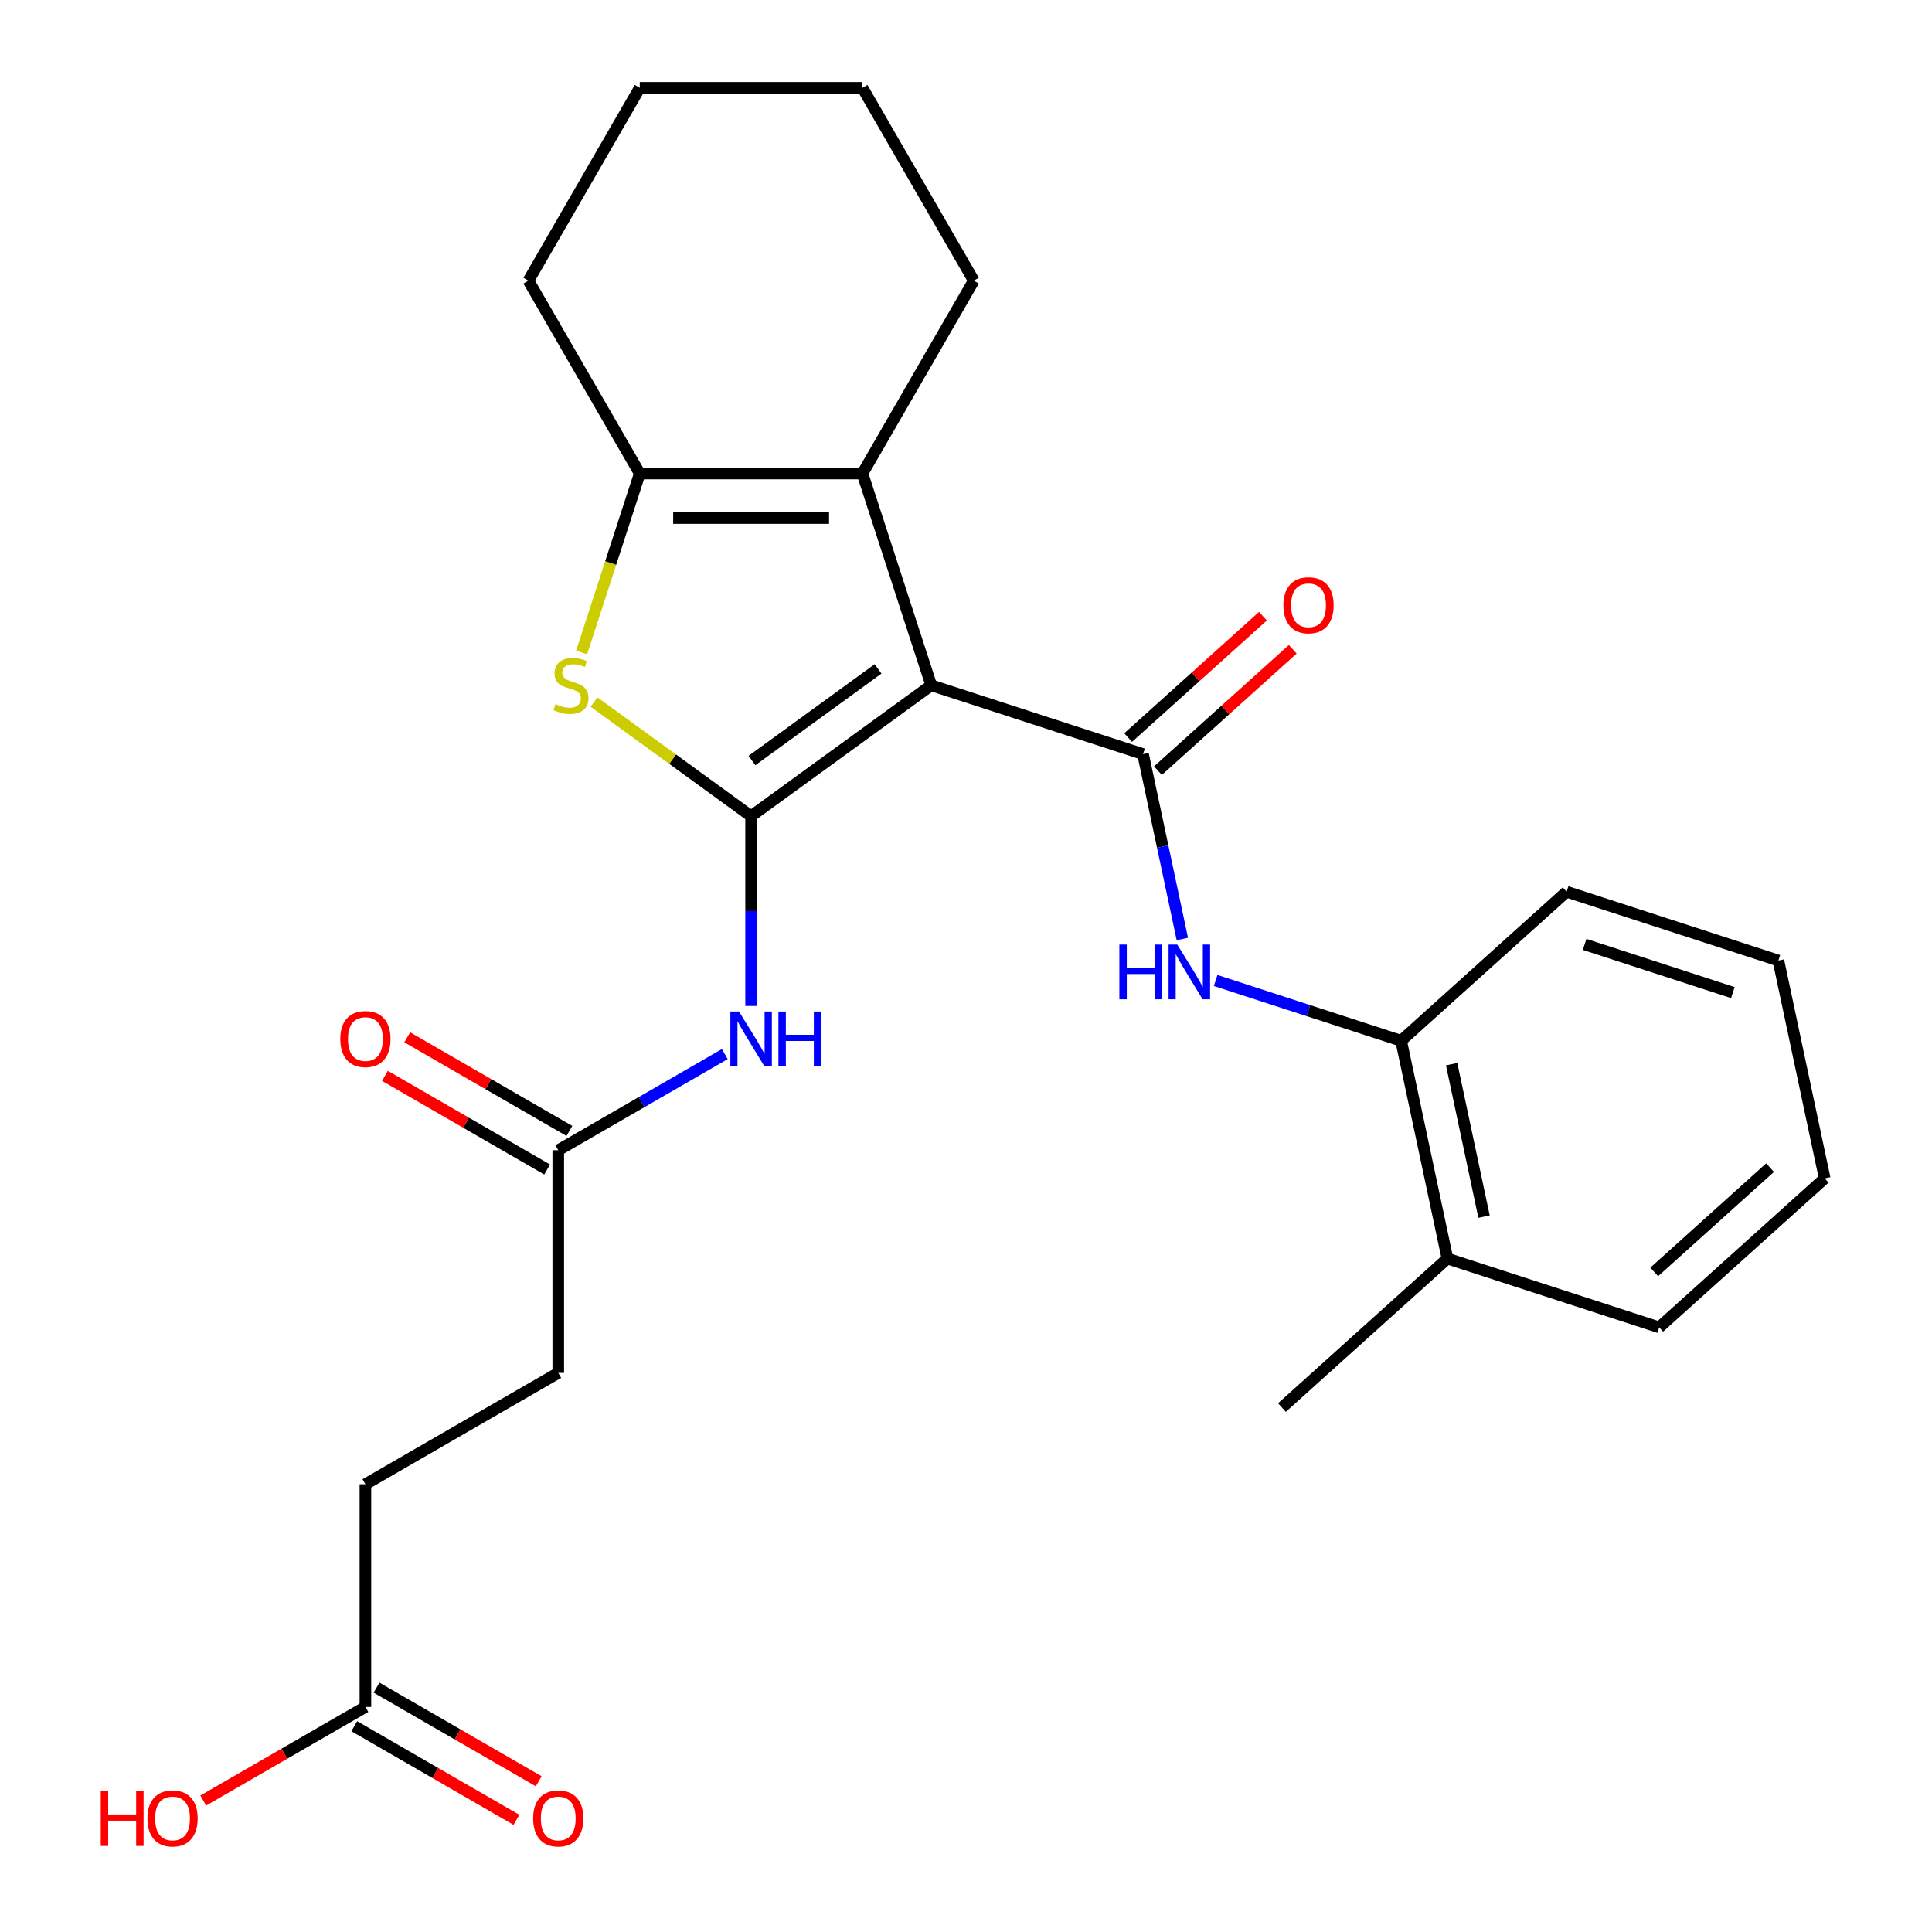 <?xml version='1.0' encoding='iso-8859-1'?>
<svg version='1.1' baseProfile='full'
              xmlns='http://www.w3.org/2000/svg'
                      xmlns:rdkit='http://www.rdkit.org/xml'
                      xmlns:xlink='http://www.w3.org/1999/xlink'
                  xml:space='preserve'
width='1000px' height='1000px' viewBox='0 0 1000 1000'>
<!-- END OF HEADER -->
<rect style='opacity:1.0;fill:#FFFFFF;stroke:none' width='1000' height='1000' x='0' y='0'> </rect>
<path class='bond-0' d='M 482.018,354.71 L 388.771,422.459' style='fill:none;fill-rule:evenodd;stroke:#000000;stroke-width:6px;stroke-linecap:butt;stroke-linejoin:miter;stroke-opacity:1' />
<path class='bond-0' d='M 454.482,346.223 L 389.208,393.647' style='fill:none;fill-rule:evenodd;stroke:#000000;stroke-width:6px;stroke-linecap:butt;stroke-linejoin:miter;stroke-opacity:1' />
<path class='bond-1' d='M 482.018,354.71 L 591.638,390.328' style='fill:none;fill-rule:evenodd;stroke:#000000;stroke-width:6px;stroke-linecap:butt;stroke-linejoin:miter;stroke-opacity:1' />
<path class='bond-3' d='M 482.018,354.71 L 446.401,245.091' style='fill:none;fill-rule:evenodd;stroke:#000000;stroke-width:6px;stroke-linecap:butt;stroke-linejoin:miter;stroke-opacity:1' />
<path class='bond-2' d='M 388.771,422.459 L 348.128,392.93' style='fill:none;fill-rule:evenodd;stroke:#000000;stroke-width:6px;stroke-linecap:butt;stroke-linejoin:miter;stroke-opacity:1' />
<path class='bond-2' d='M 348.128,392.93 L 307.485,363.401' style='fill:none;fill-rule:evenodd;stroke:#CCCC00;stroke-width:6px;stroke-linecap:butt;stroke-linejoin:miter;stroke-opacity:1' />
<path class='bond-5' d='M 388.771,422.459 L 388.771,471.568' style='fill:none;fill-rule:evenodd;stroke:#000000;stroke-width:6px;stroke-linecap:butt;stroke-linejoin:miter;stroke-opacity:1' />
<path class='bond-5' d='M 388.771,471.568 L 388.771,520.678' style='fill:none;fill-rule:evenodd;stroke:#0000FF;stroke-width:6px;stroke-linecap:butt;stroke-linejoin:miter;stroke-opacity:1' />
<path class='bond-6' d='M 591.638,390.328 L 601.808,438.178' style='fill:none;fill-rule:evenodd;stroke:#000000;stroke-width:6px;stroke-linecap:butt;stroke-linejoin:miter;stroke-opacity:1' />
<path class='bond-6' d='M 601.808,438.178 L 611.979,486.028' style='fill:none;fill-rule:evenodd;stroke:#0000FF;stroke-width:6px;stroke-linecap:butt;stroke-linejoin:miter;stroke-opacity:1' />
<path class='bond-9' d='M 599.35,398.893 L 634.237,367.481' style='fill:none;fill-rule:evenodd;stroke:#000000;stroke-width:6px;stroke-linecap:butt;stroke-linejoin:miter;stroke-opacity:1' />
<path class='bond-9' d='M 634.237,367.481 L 669.124,336.069' style='fill:none;fill-rule:evenodd;stroke:#FF0000;stroke-width:6px;stroke-linecap:butt;stroke-linejoin:miter;stroke-opacity:1' />
<path class='bond-9' d='M 583.925,381.762 L 618.812,350.35' style='fill:none;fill-rule:evenodd;stroke:#000000;stroke-width:6px;stroke-linecap:butt;stroke-linejoin:miter;stroke-opacity:1' />
<path class='bond-9' d='M 618.812,350.35 L 653.699,318.938' style='fill:none;fill-rule:evenodd;stroke:#FF0000;stroke-width:6px;stroke-linecap:butt;stroke-linejoin:miter;stroke-opacity:1' />
<path class='bond-26' d='M 301.047,337.709 L 316.094,291.4' style='fill:none;fill-rule:evenodd;stroke:#CCCC00;stroke-width:6px;stroke-linecap:butt;stroke-linejoin:miter;stroke-opacity:1' />
<path class='bond-26' d='M 316.094,291.4 L 331.141,245.091' style='fill:none;fill-rule:evenodd;stroke:#000000;stroke-width:6px;stroke-linecap:butt;stroke-linejoin:miter;stroke-opacity:1' />
<path class='bond-4' d='M 446.401,245.091 L 331.141,245.091' style='fill:none;fill-rule:evenodd;stroke:#000000;stroke-width:6px;stroke-linecap:butt;stroke-linejoin:miter;stroke-opacity:1' />
<path class='bond-4' d='M 429.112,268.143 L 348.43,268.143' style='fill:none;fill-rule:evenodd;stroke:#000000;stroke-width:6px;stroke-linecap:butt;stroke-linejoin:miter;stroke-opacity:1' />
<path class='bond-17' d='M 446.401,245.091 L 504.031,145.273' style='fill:none;fill-rule:evenodd;stroke:#000000;stroke-width:6px;stroke-linecap:butt;stroke-linejoin:miter;stroke-opacity:1' />
<path class='bond-18' d='M 331.141,245.091 L 273.511,145.273' style='fill:none;fill-rule:evenodd;stroke:#000000;stroke-width:6px;stroke-linecap:butt;stroke-linejoin:miter;stroke-opacity:1' />
<path class='bond-7' d='M 375.149,545.583 L 332.051,570.466' style='fill:none;fill-rule:evenodd;stroke:#0000FF;stroke-width:6px;stroke-linecap:butt;stroke-linejoin:miter;stroke-opacity:1' />
<path class='bond-7' d='M 332.051,570.466 L 288.953,595.349' style='fill:none;fill-rule:evenodd;stroke:#000000;stroke-width:6px;stroke-linecap:butt;stroke-linejoin:miter;stroke-opacity:1' />
<path class='bond-8' d='M 629.223,507.495 L 677.222,523.091' style='fill:none;fill-rule:evenodd;stroke:#0000FF;stroke-width:6px;stroke-linecap:butt;stroke-linejoin:miter;stroke-opacity:1' />
<path class='bond-8' d='M 677.222,523.091 L 725.221,538.687' style='fill:none;fill-rule:evenodd;stroke:#000000;stroke-width:6px;stroke-linecap:butt;stroke-linejoin:miter;stroke-opacity:1' />
<path class='bond-11' d='M 294.716,585.367 L 252.747,561.137' style='fill:none;fill-rule:evenodd;stroke:#000000;stroke-width:6px;stroke-linecap:butt;stroke-linejoin:miter;stroke-opacity:1' />
<path class='bond-11' d='M 252.747,561.137 L 210.779,536.906' style='fill:none;fill-rule:evenodd;stroke:#FF0000;stroke-width:6px;stroke-linecap:butt;stroke-linejoin:miter;stroke-opacity:1' />
<path class='bond-11' d='M 283.19,605.331 L 241.221,581.101' style='fill:none;fill-rule:evenodd;stroke:#000000;stroke-width:6px;stroke-linecap:butt;stroke-linejoin:miter;stroke-opacity:1' />
<path class='bond-11' d='M 241.221,581.101 L 199.253,556.87' style='fill:none;fill-rule:evenodd;stroke:#FF0000;stroke-width:6px;stroke-linecap:butt;stroke-linejoin:miter;stroke-opacity:1' />
<path class='bond-14' d='M 288.953,595.349 L 288.953,710.61' style='fill:none;fill-rule:evenodd;stroke:#000000;stroke-width:6px;stroke-linecap:butt;stroke-linejoin:miter;stroke-opacity:1' />
<path class='bond-13' d='M 725.221,538.687 L 749.185,651.428' style='fill:none;fill-rule:evenodd;stroke:#000000;stroke-width:6px;stroke-linecap:butt;stroke-linejoin:miter;stroke-opacity:1' />
<path class='bond-13' d='M 751.364,550.805 L 768.138,629.724' style='fill:none;fill-rule:evenodd;stroke:#000000;stroke-width:6px;stroke-linecap:butt;stroke-linejoin:miter;stroke-opacity:1' />
<path class='bond-19' d='M 725.221,538.687 L 810.876,461.563' style='fill:none;fill-rule:evenodd;stroke:#000000;stroke-width:6px;stroke-linecap:butt;stroke-linejoin:miter;stroke-opacity:1' />
<path class='bond-10' d='M 189.134,883.5 L 189.134,768.24' style='fill:none;fill-rule:evenodd;stroke:#000000;stroke-width:6px;stroke-linecap:butt;stroke-linejoin:miter;stroke-opacity:1' />
<path class='bond-12' d='M 183.371,893.482 L 225.34,917.712' style='fill:none;fill-rule:evenodd;stroke:#000000;stroke-width:6px;stroke-linecap:butt;stroke-linejoin:miter;stroke-opacity:1' />
<path class='bond-12' d='M 225.34,917.712 L 267.308,941.943' style='fill:none;fill-rule:evenodd;stroke:#FF0000;stroke-width:6px;stroke-linecap:butt;stroke-linejoin:miter;stroke-opacity:1' />
<path class='bond-12' d='M 194.897,873.518 L 236.866,897.749' style='fill:none;fill-rule:evenodd;stroke:#000000;stroke-width:6px;stroke-linecap:butt;stroke-linejoin:miter;stroke-opacity:1' />
<path class='bond-12' d='M 236.866,897.749 L 278.834,921.979' style='fill:none;fill-rule:evenodd;stroke:#FF0000;stroke-width:6px;stroke-linecap:butt;stroke-linejoin:miter;stroke-opacity:1' />
<path class='bond-16' d='M 189.134,883.5 L 147.166,907.73' style='fill:none;fill-rule:evenodd;stroke:#000000;stroke-width:6px;stroke-linecap:butt;stroke-linejoin:miter;stroke-opacity:1' />
<path class='bond-16' d='M 147.166,907.73 L 105.197,931.961' style='fill:none;fill-rule:evenodd;stroke:#FF0000;stroke-width:6px;stroke-linecap:butt;stroke-linejoin:miter;stroke-opacity:1' />
<path class='bond-20' d='M 749.185,651.428 L 663.529,728.553' style='fill:none;fill-rule:evenodd;stroke:#000000;stroke-width:6px;stroke-linecap:butt;stroke-linejoin:miter;stroke-opacity:1' />
<path class='bond-21' d='M 749.185,651.428 L 858.804,687.046' style='fill:none;fill-rule:evenodd;stroke:#000000;stroke-width:6px;stroke-linecap:butt;stroke-linejoin:miter;stroke-opacity:1' />
<path class='bond-15' d='M 288.953,710.61 L 189.134,768.24' style='fill:none;fill-rule:evenodd;stroke:#000000;stroke-width:6px;stroke-linecap:butt;stroke-linejoin:miter;stroke-opacity:1' />
<path class='bond-22' d='M 504.031,145.273 L 446.401,45.455' style='fill:none;fill-rule:evenodd;stroke:#000000;stroke-width:6px;stroke-linecap:butt;stroke-linejoin:miter;stroke-opacity:1' />
<path class='bond-27' d='M 273.511,145.273 L 331.141,45.455' style='fill:none;fill-rule:evenodd;stroke:#000000;stroke-width:6px;stroke-linecap:butt;stroke-linejoin:miter;stroke-opacity:1' />
<path class='bond-24' d='M 810.876,461.563 L 920.495,497.18' style='fill:none;fill-rule:evenodd;stroke:#000000;stroke-width:6px;stroke-linecap:butt;stroke-linejoin:miter;stroke-opacity:1' />
<path class='bond-24' d='M 820.195,488.829 L 896.928,513.761' style='fill:none;fill-rule:evenodd;stroke:#000000;stroke-width:6px;stroke-linecap:butt;stroke-linejoin:miter;stroke-opacity:1' />
<path class='bond-28' d='M 858.804,687.046 L 944.459,609.922' style='fill:none;fill-rule:evenodd;stroke:#000000;stroke-width:6px;stroke-linecap:butt;stroke-linejoin:miter;stroke-opacity:1' />
<path class='bond-28' d='M 856.227,658.346 L 916.186,604.359' style='fill:none;fill-rule:evenodd;stroke:#000000;stroke-width:6px;stroke-linecap:butt;stroke-linejoin:miter;stroke-opacity:1' />
<path class='bond-23' d='M 446.401,45.455 L 331.141,45.455' style='fill:none;fill-rule:evenodd;stroke:#000000;stroke-width:6px;stroke-linecap:butt;stroke-linejoin:miter;stroke-opacity:1' />
<path class='bond-25' d='M 920.495,497.18 L 944.459,609.922' style='fill:none;fill-rule:evenodd;stroke:#000000;stroke-width:6px;stroke-linecap:butt;stroke-linejoin:miter;stroke-opacity:1' />
<path  class='atom-3' d='M 287.523 364.43
Q 287.843 364.55, 289.163 365.11
Q 290.483 365.67, 291.923 366.03
Q 293.403 366.35, 294.843 366.35
Q 297.523 366.35, 299.083 365.07
Q 300.643 363.75, 300.643 361.47
Q 300.643 359.91, 299.843 358.95
Q 299.083 357.99, 297.883 357.47
Q 296.683 356.95, 294.683 356.35
Q 292.163 355.59, 290.643 354.87
Q 289.163 354.15, 288.083 352.63
Q 287.043 351.11, 287.043 348.55
Q 287.043 344.99, 289.443 342.79
Q 291.883 340.59, 296.683 340.59
Q 299.963 340.59, 303.683 342.15
L 302.763 345.23
Q 299.363 343.83, 296.803 343.83
Q 294.043 343.83, 292.523 344.99
Q 291.003 346.11, 291.043 348.07
Q 291.043 349.59, 291.803 350.51
Q 292.603 351.43, 293.723 351.95
Q 294.883 352.47, 296.803 353.07
Q 299.363 353.87, 300.883 354.67
Q 302.403 355.47, 303.483 357.11
Q 304.603 358.71, 304.603 361.47
Q 304.603 365.39, 301.963 367.51
Q 299.363 369.59, 295.003 369.59
Q 292.483 369.59, 290.563 369.03
Q 288.683 368.51, 286.443 367.59
L 287.523 364.43
' fill='#CCCC00'/>
<path  class='atom-6' d='M 382.511 523.559
L 391.791 538.559
Q 392.711 540.039, 394.191 542.719
Q 395.671 545.399, 395.751 545.559
L 395.751 523.559
L 399.511 523.559
L 399.511 551.879
L 395.631 551.879
L 385.671 535.479
Q 384.511 533.559, 383.271 531.359
Q 382.071 529.159, 381.711 528.479
L 381.711 551.879
L 378.031 551.879
L 378.031 523.559
L 382.511 523.559
' fill='#0000FF'/>
<path  class='atom-6' d='M 402.911 523.559
L 406.751 523.559
L 406.751 535.599
L 421.231 535.599
L 421.231 523.559
L 425.071 523.559
L 425.071 551.879
L 421.231 551.879
L 421.231 538.799
L 406.751 538.799
L 406.751 551.879
L 402.911 551.879
L 402.911 523.559
' fill='#0000FF'/>
<path  class='atom-7' d='M 579.382 488.909
L 583.222 488.909
L 583.222 500.949
L 597.702 500.949
L 597.702 488.909
L 601.542 488.909
L 601.542 517.229
L 597.702 517.229
L 597.702 504.149
L 583.222 504.149
L 583.222 517.229
L 579.382 517.229
L 579.382 488.909
' fill='#0000FF'/>
<path  class='atom-7' d='M 609.342 488.909
L 618.622 503.909
Q 619.542 505.389, 621.022 508.069
Q 622.502 510.749, 622.582 510.909
L 622.582 488.909
L 626.342 488.909
L 626.342 517.229
L 622.462 517.229
L 612.502 500.829
Q 611.342 498.909, 610.102 496.709
Q 608.902 494.509, 608.542 493.829
L 608.542 517.229
L 604.862 517.229
L 604.862 488.909
L 609.342 488.909
' fill='#0000FF'/>
<path  class='atom-10' d='M 664.293 313.284
Q 664.293 306.484, 667.653 302.684
Q 671.013 298.884, 677.293 298.884
Q 683.573 298.884, 686.933 302.684
Q 690.293 306.484, 690.293 313.284
Q 690.293 320.164, 686.893 324.084
Q 683.493 327.964, 677.293 327.964
Q 671.053 327.964, 667.653 324.084
Q 664.293 320.204, 664.293 313.284
M 677.293 324.764
Q 681.613 324.764, 683.933 321.884
Q 686.293 318.964, 686.293 313.284
Q 686.293 307.724, 683.933 304.924
Q 681.613 302.084, 677.293 302.084
Q 672.973 302.084, 670.613 304.884
Q 668.293 307.684, 668.293 313.284
Q 668.293 319.004, 670.613 321.884
Q 672.973 324.764, 677.293 324.764
' fill='#FF0000'/>
<path  class='atom-12' d='M 176.134 537.799
Q 176.134 530.999, 179.494 527.199
Q 182.854 523.399, 189.134 523.399
Q 195.414 523.399, 198.774 527.199
Q 202.134 530.999, 202.134 537.799
Q 202.134 544.679, 198.734 548.599
Q 195.334 552.479, 189.134 552.479
Q 182.894 552.479, 179.494 548.599
Q 176.134 544.719, 176.134 537.799
M 189.134 549.279
Q 193.454 549.279, 195.774 546.399
Q 198.134 543.479, 198.134 537.799
Q 198.134 532.239, 195.774 529.439
Q 193.454 526.599, 189.134 526.599
Q 184.814 526.599, 182.454 529.399
Q 180.134 532.199, 180.134 537.799
Q 180.134 543.519, 182.454 546.399
Q 184.814 549.279, 189.134 549.279
' fill='#FF0000'/>
<path  class='atom-13' d='M 275.953 941.21
Q 275.953 934.41, 279.313 930.61
Q 282.673 926.81, 288.953 926.81
Q 295.233 926.81, 298.593 930.61
Q 301.953 934.41, 301.953 941.21
Q 301.953 948.09, 298.553 952.01
Q 295.153 955.89, 288.953 955.89
Q 282.713 955.89, 279.313 952.01
Q 275.953 948.13, 275.953 941.21
M 288.953 952.69
Q 293.273 952.69, 295.593 949.81
Q 297.953 946.89, 297.953 941.21
Q 297.953 935.65, 295.593 932.85
Q 293.273 930.01, 288.953 930.01
Q 284.633 930.01, 282.273 932.81
Q 279.953 935.61, 279.953 941.21
Q 279.953 946.93, 282.273 949.81
Q 284.633 952.69, 288.953 952.69
' fill='#FF0000'/>
<path  class='atom-17' d='M 52.156 927.13
L 55.996 927.13
L 55.996 939.17
L 70.476 939.17
L 70.476 927.13
L 74.316 927.13
L 74.316 955.45
L 70.476 955.45
L 70.476 942.37
L 55.996 942.37
L 55.996 955.45
L 52.156 955.45
L 52.156 927.13
' fill='#FF0000'/>
<path  class='atom-17' d='M 76.316 941.21
Q 76.316 934.41, 79.676 930.61
Q 83.036 926.81, 89.316 926.81
Q 95.596 926.81, 98.956 930.61
Q 102.316 934.41, 102.316 941.21
Q 102.316 948.09, 98.916 952.01
Q 95.516 955.89, 89.316 955.89
Q 83.076 955.89, 79.676 952.01
Q 76.316 948.13, 76.316 941.21
M 89.316 952.69
Q 93.636 952.69, 95.956 949.81
Q 98.316 946.89, 98.316 941.21
Q 98.316 935.65, 95.956 932.85
Q 93.636 930.01, 89.316 930.01
Q 84.996 930.01, 82.636 932.81
Q 80.316 935.61, 80.316 941.21
Q 80.316 946.93, 82.636 949.81
Q 84.996 952.69, 89.316 952.69
' fill='#FF0000'/>
</svg>
